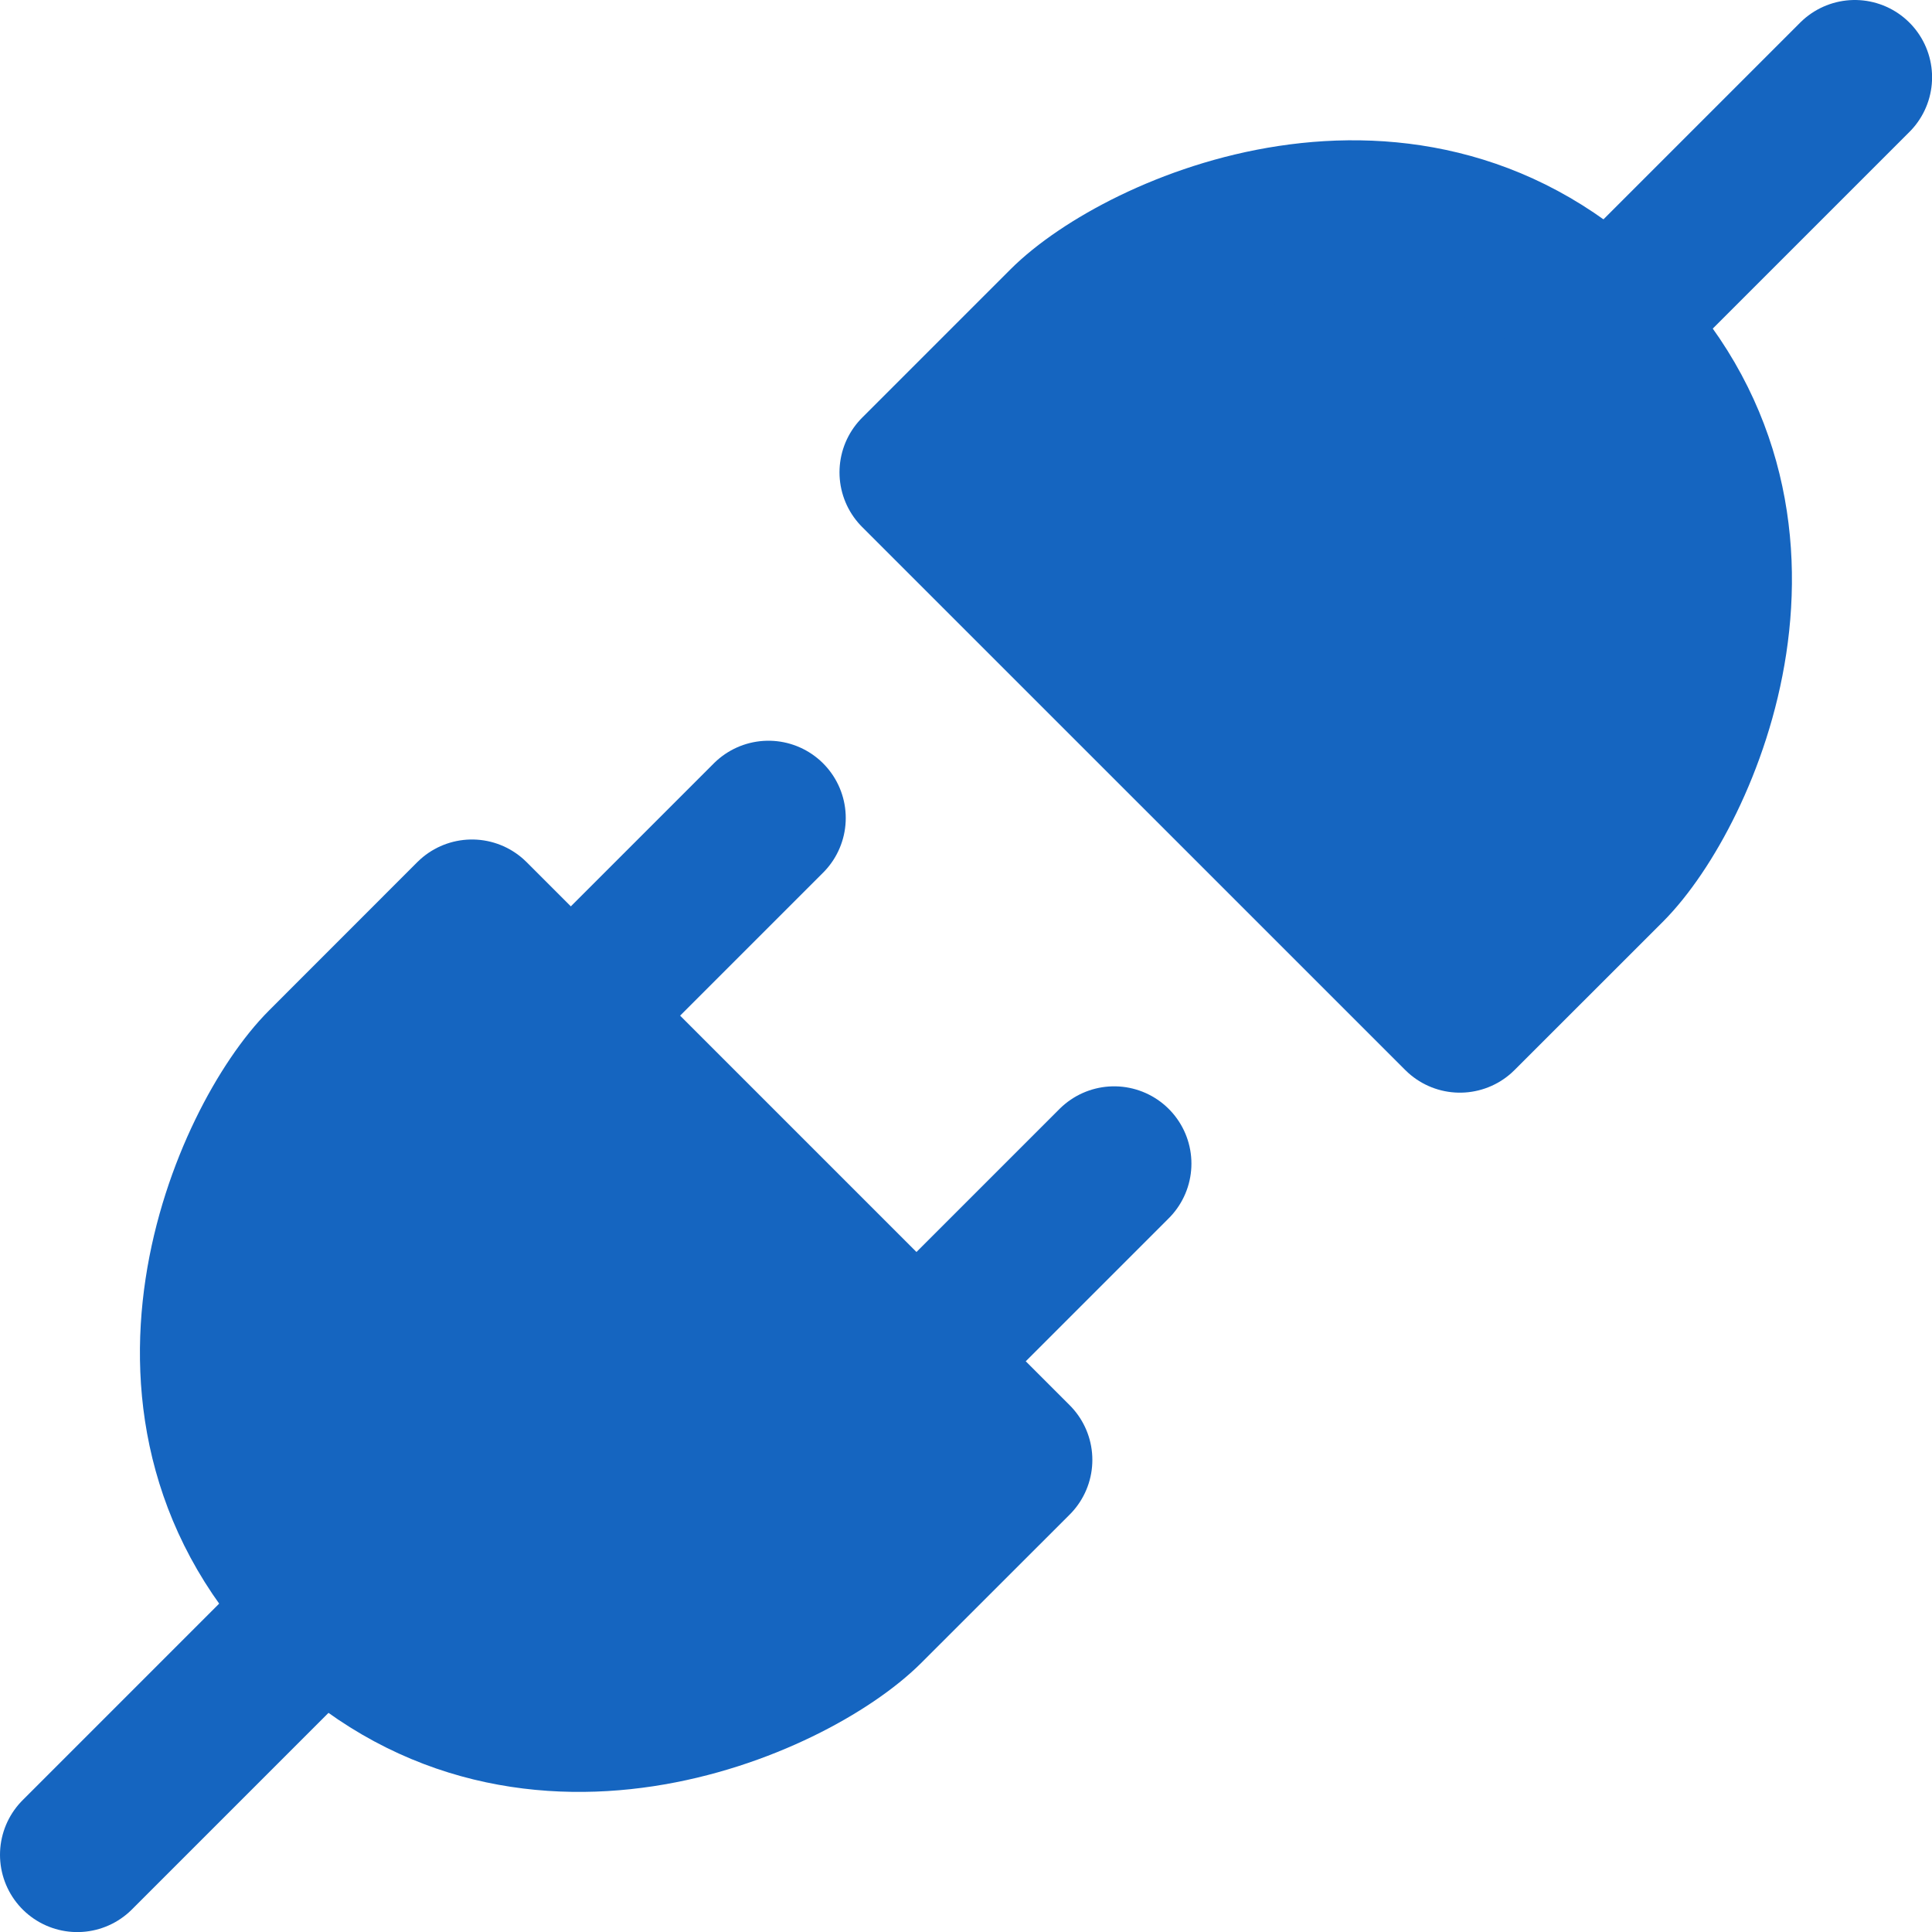 <svg xmlns="http://www.w3.org/2000/svg" fill="none" viewBox="0 0 25 25" height="25" width="25">
<path stroke-linejoin="round" stroke-linecap="round" stroke-width="2" stroke="#1565C0" fill="#1565C0" d="M20.808 11.223L18.891 13.139L11.863 6.112L13.78 4.195C14.738 3.237 18.252 1.64 20.808 4.195C23.363 6.751 21.766 10.265 20.808 11.223Z"></path>
<path fill="#1565C0" d="M24.001 1L20.807 4.194L24.001 1Z"></path>
<path stroke-linejoin="round" stroke-linecap="round" stroke-width="2" stroke="#1565C0" d="M24.001 1L20.807 4.194"></path>
<path stroke-linejoin="round" stroke-linecap="round" stroke-width="2" stroke="#1565C0" fill="#1565C0" d="M4.191 13.78L6.107 11.863L13.135 18.891L11.218 20.807C10.26 21.766 6.746 23.363 4.191 20.807C1.635 18.252 3.232 14.738 4.191 13.78Z"></path>
<path fill="#1565C0" d="M11.861 17.613L14.417 15.057L11.861 17.613ZM1 24.001L4.194 20.807L1 24.001ZM7.389 13.14L9.944 10.585L7.389 13.14Z"></path>
<path stroke-linejoin="round" stroke-linecap="round" stroke-width="2" stroke="#1565C0" d="M11.861 17.613L14.417 15.057M1 24.001L4.194 20.807M7.389 13.14L9.944 10.585"></path>
</svg>

